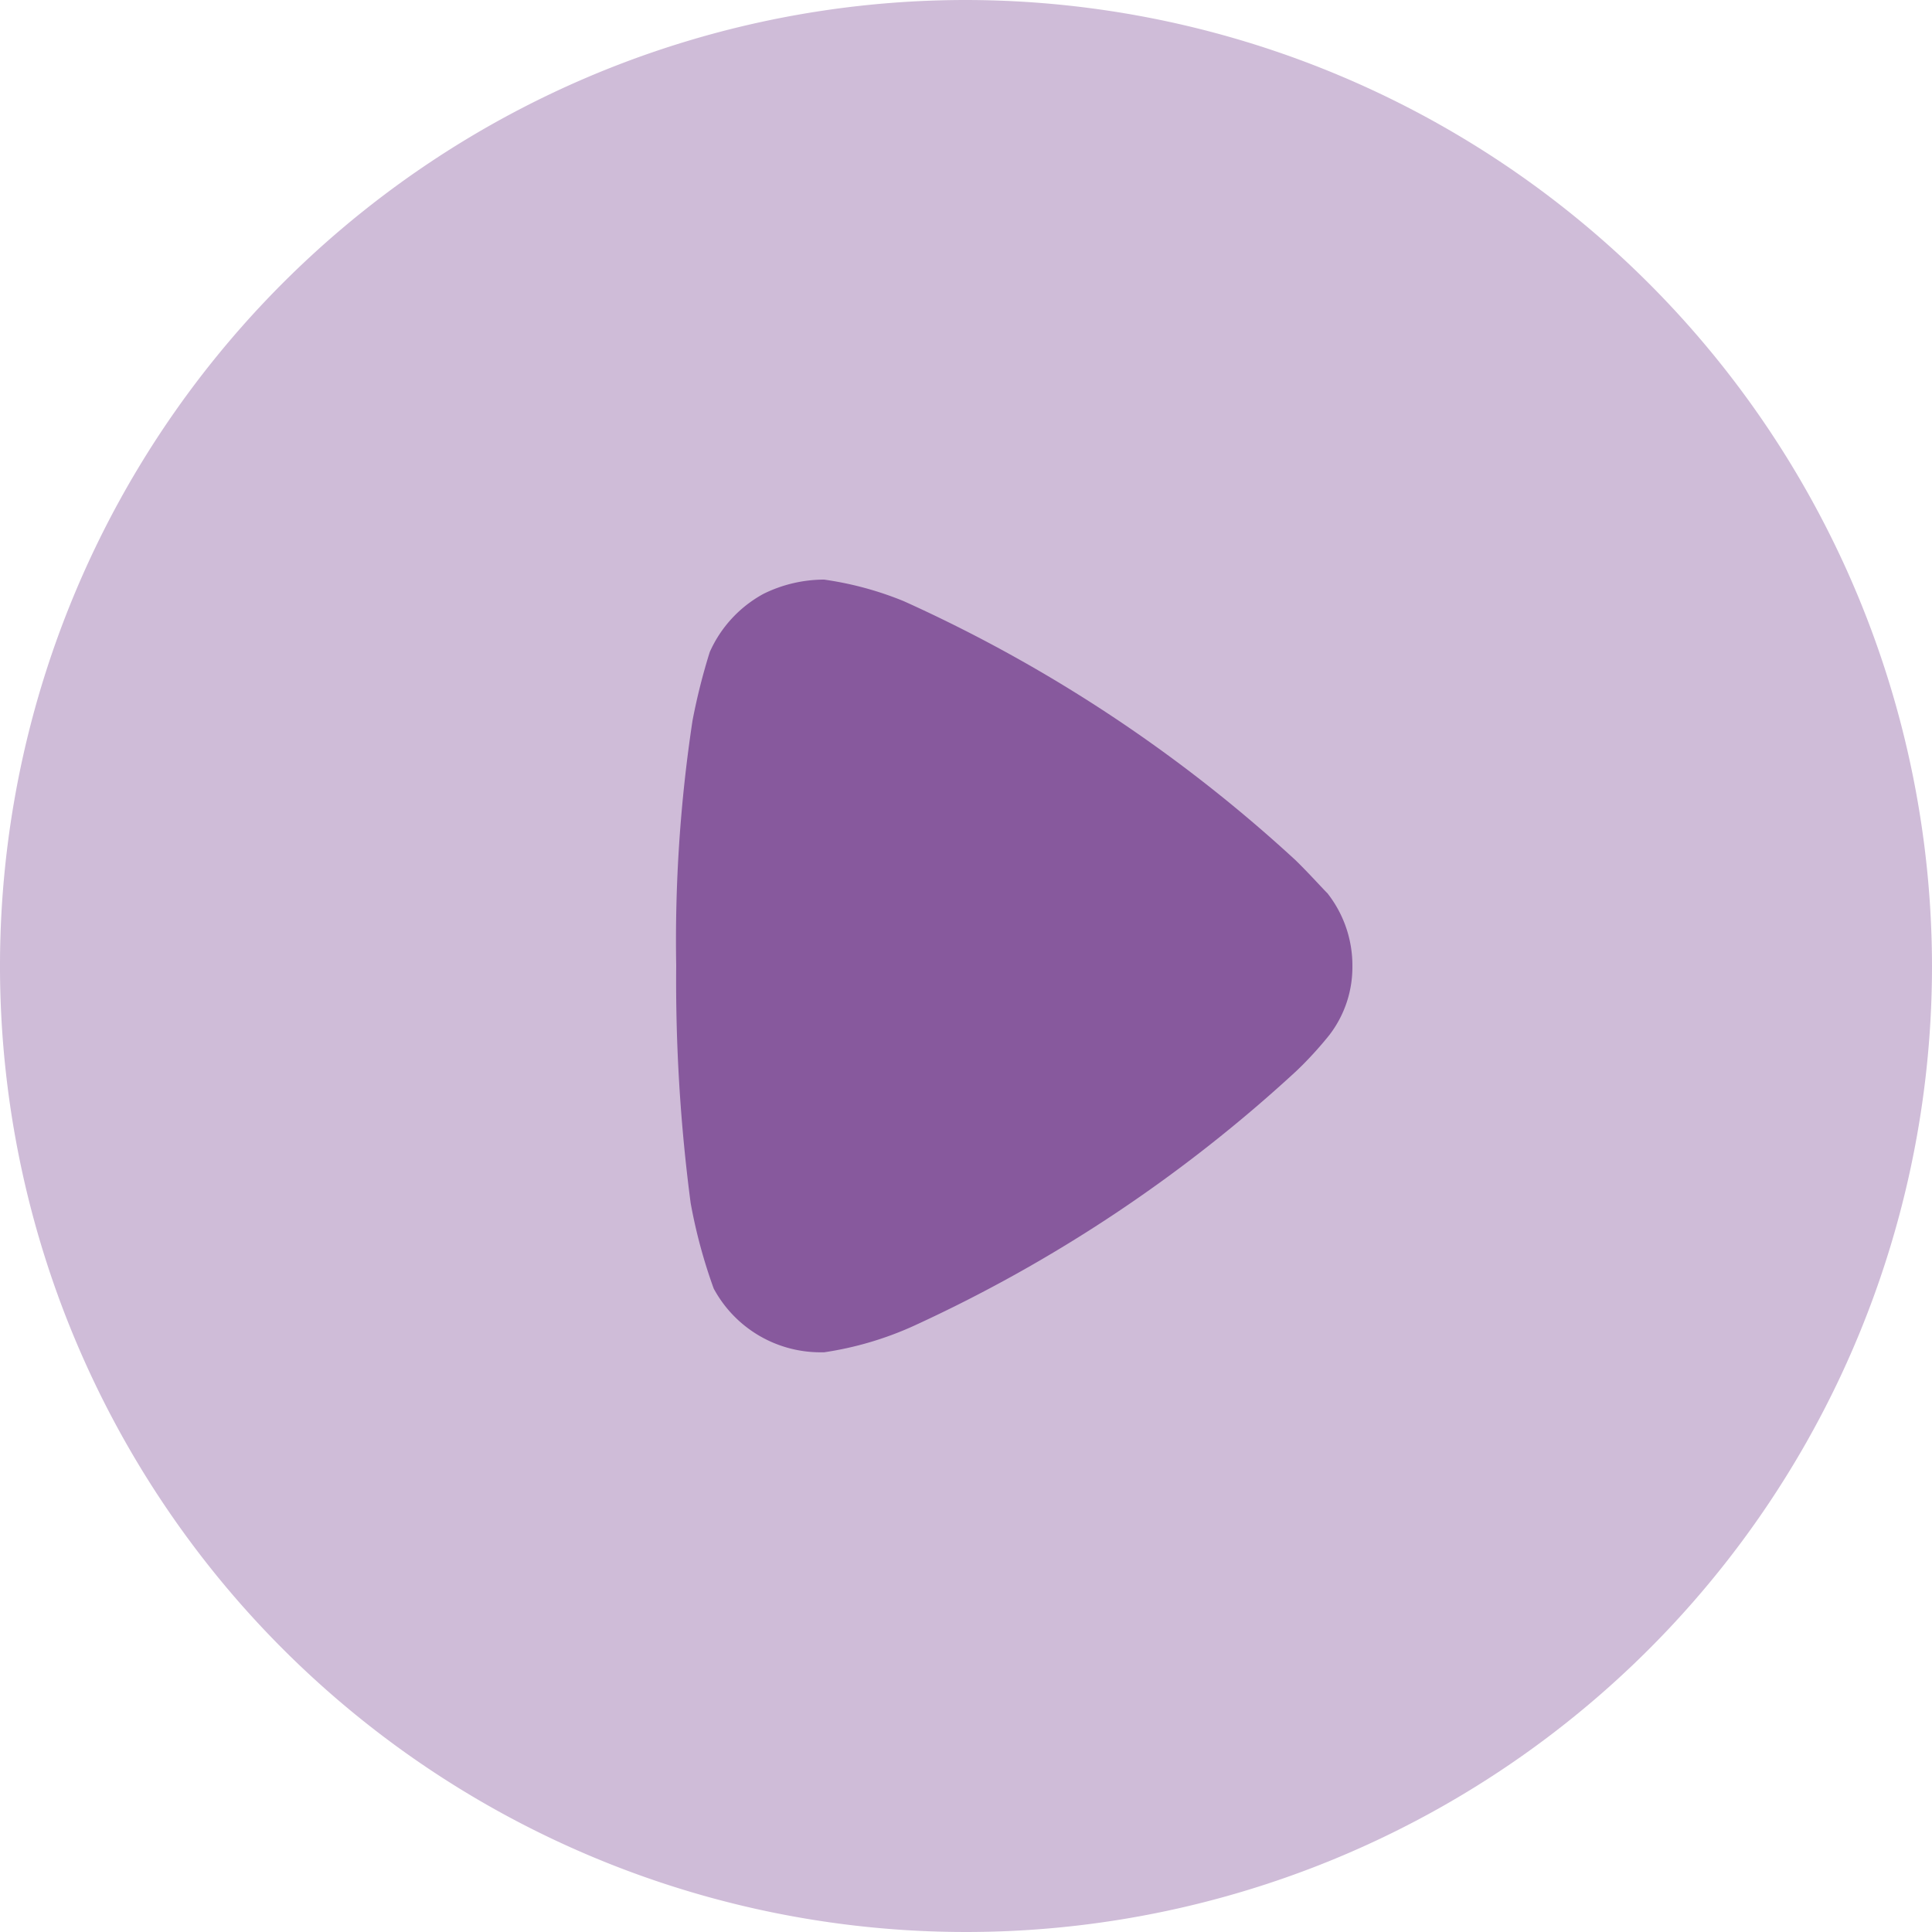 <svg xmlns="http://www.w3.org/2000/svg" width="56" height="56" viewBox="0 0 56 56">
    <path data-name="Path 10025" d="M58 30.013A28 28 0 1 1 30 2a28.034 28.034 0 0 1 28 28.013z" transform="translate(-2 -2)" style="opacity:.4;fill:#87599d"/>
    <path data-name="Path 10026" d="M28.6 19.214a3.228 3.228 0 0 1-.668 1.987 10.911 10.911 0 0 1-.78.871l-.167.163a42.422 42.422 0 0 1-11.108 7.4 9.728 9.728 0 0 1-2.589.762h-.111a3.513 3.513 0 0 1-3.09-1.848 15.3 15.3 0 0 1-.668-2.477A49.361 49.361 0 0 1 9 19.186a42.6 42.6 0 0 1 .473-7.1 17.87 17.87 0 0 1 .5-1.987 3.571 3.571 0 0 1 1.559-1.687A3.981 3.981 0 0 1 13.287 8a9.639 9.639 0 0 1 2.311.626 42.629 42.629 0 0 1 11.359 7.512c.39.381.807.846.919.953a3.387 3.387 0 0 1 .724 2.123z" transform="translate(10.6 8.8)" style="fill:#87599d"/>
</svg>
